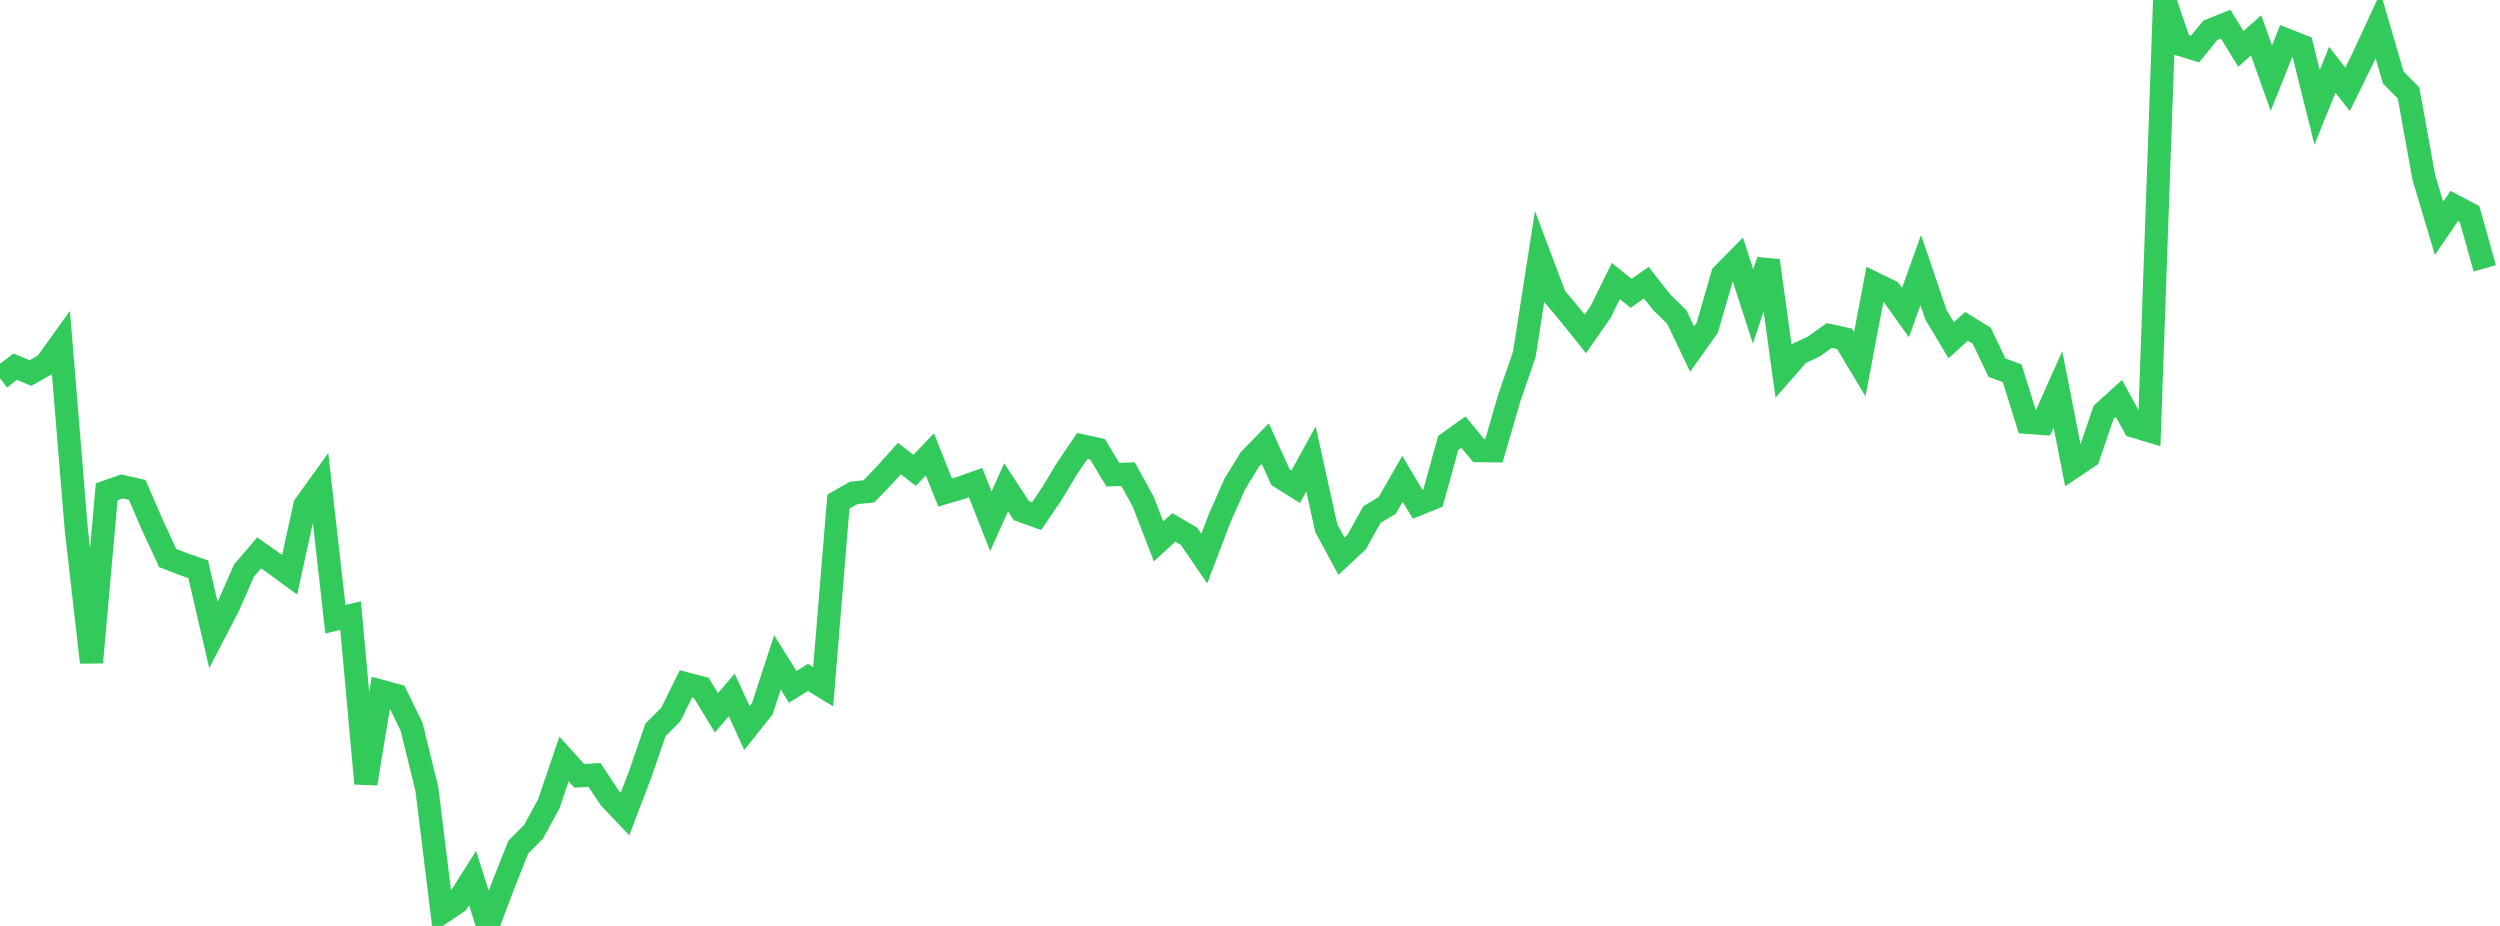 <?xml version="1.0" standalone="no"?>
<!DOCTYPE svg PUBLIC "-//W3C//DTD SVG 1.1//EN" "http://www.w3.org/Graphics/SVG/1.1/DTD/svg11.dtd">

<svg width="135" height="50" viewBox="0 0 135 50" preserveAspectRatio="none" 
  xmlns="http://www.w3.org/2000/svg"
  xmlns:xlink="http://www.w3.org/1999/xlink">


<polyline points="0.0, 20.427 0.823, 19.803 1.646, 20.142 2.47, 19.676 3.293, 18.53 4.116, 28.553 4.939, 35.769 5.762, 26.556 6.585, 26.266 7.409, 26.456 8.232, 28.356 9.055, 30.134 9.878, 30.453 10.701, 30.739 11.524, 34.286 12.348, 32.695 13.171, 30.82 13.994, 29.856 14.817, 30.433 15.64, 31.035 16.463, 27.287 17.287, 26.142 18.11, 33.437 18.933, 33.243 19.756, 42.313 20.579, 37.329 21.402, 37.554 22.226, 39.249 23.049, 42.593 23.872, 49.273 24.695, 48.716 25.518, 47.415 26.341, 50.0 27.165, 47.817 27.988, 45.743 28.811, 44.916 29.634, 43.407 30.457, 40.984 31.28, 41.895 32.104, 41.847 32.927, 43.091 33.75, 43.958 34.573, 41.8 35.396, 39.41 36.22, 38.588 37.043, 36.925 37.866, 37.142 38.689, 38.494 39.512, 37.524 40.335, 39.316 41.159, 38.281 41.982, 35.768 42.805, 37.09 43.628, 36.582 44.451, 37.084 45.274, 27.088 46.098, 26.618 46.921, 26.531 47.744, 25.676 48.567, 24.763 49.39, 25.399 50.213, 24.536 51.037, 26.597 51.86, 26.354 52.683, 26.061 53.506, 28.151 54.329, 26.315 55.152, 27.574 55.976, 27.87 56.799, 26.66 57.622, 25.292 58.445, 24.081 59.268, 24.261 60.091, 25.633 60.915, 25.604 61.738, 27.102 62.561, 29.235 63.384, 28.48 64.207, 28.96 65.03, 30.167 65.854, 27.997 66.677, 26.137 67.5, 24.796 68.323, 23.95 69.146, 25.766 69.97, 26.282 70.793, 24.785 71.616, 28.514 72.439, 30.036 73.262, 29.265 74.085, 27.785 74.909, 27.294 75.732, 25.857 76.555, 27.233 77.378, 26.903 78.201, 23.92 79.024, 23.333 79.848, 24.334 80.671, 24.344 81.494, 21.511 82.317, 19.119 83.14, 13.839 83.963, 16.024 84.787, 17.004 85.61, 18.03 86.433, 16.846 87.256, 15.174 88.079, 15.84 88.902, 15.263 89.726, 16.313 90.549, 17.123 91.372, 18.848 92.195, 17.689 93.018, 14.836 93.841, 14.001 94.665, 16.551 95.488, 14.075 96.311, 20.035 97.134, 19.094 97.957, 18.704 98.78, 18.118 99.604, 18.297 100.427, 19.673 101.25, 15.327 102.073, 15.729 102.896, 16.877 103.72, 14.582 104.543, 17.002 105.366, 18.373 106.189, 17.623 107.012, 18.128 107.835, 19.854 108.659, 20.159 109.482, 22.806 110.305, 22.866 111.128, 21.02 111.951, 25.216 112.774, 24.666 113.598, 22.258 114.421, 21.512 115.244, 23.017 116.067, 23.264 116.89, 0.0 117.713, 2.396 118.537, 2.649 119.36, 1.631 120.183, 1.301 121.006, 2.642 121.829, 1.907 122.652, 4.22 123.476, 2.163 124.299, 2.488 125.122, 5.797 125.945, 3.767 126.768, 4.826 127.591, 3.151 128.415, 1.373 129.238, 4.188 130.061, 5.021 130.884, 9.568 131.707, 12.329 132.53, 11.121 133.354, 11.553 134.177, 14.49" fill="none" stroke="#32ca5b" stroke-width="1.25"/>

</svg>
